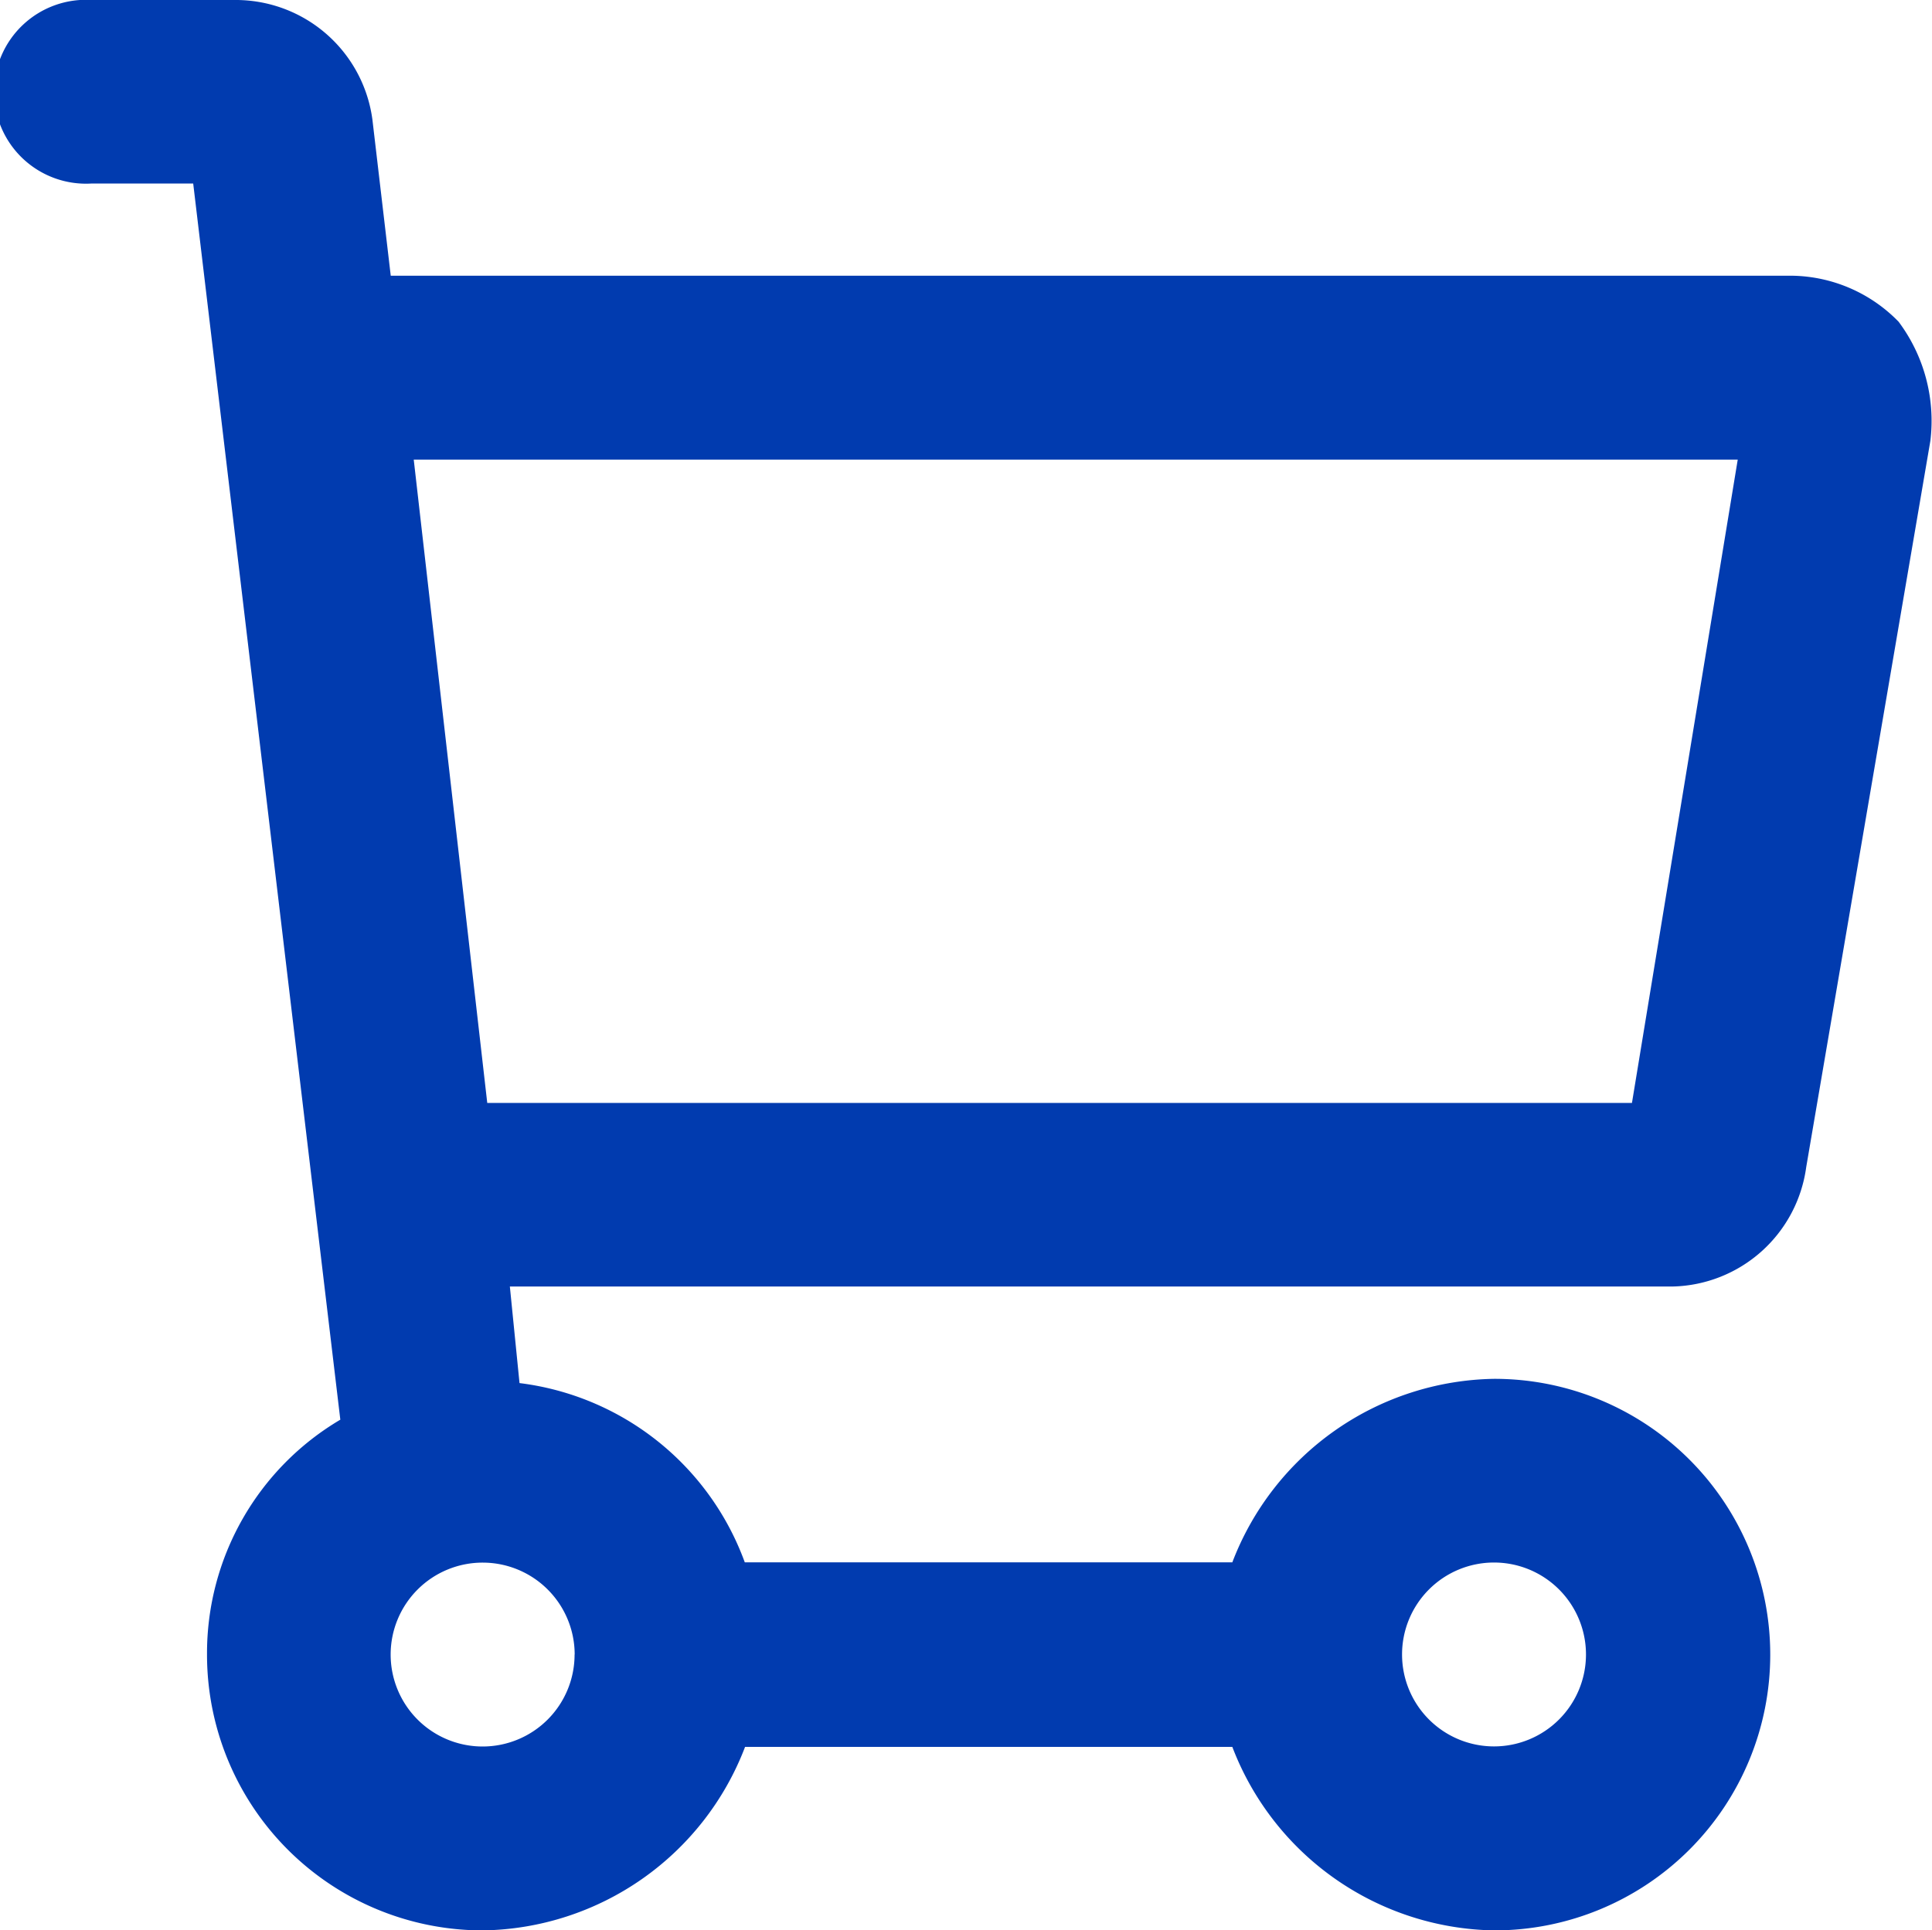 <svg xmlns="http://www.w3.org/2000/svg" width="20" height="19.988" viewBox="0 0 20 19.988">
  <g id="Layer_2" data-name="Layer 2" transform="translate(-1.563 -1.562)">
    <g id="icons_Q2" data-name="icons Q2" transform="translate(1.563 1.562)">
      <path id="패스_16" data-name="패스 16" d="M22.654,6.331a1.57,1.57,0,0,0-1.095-.476H7.045l-.19-1.618A1.428,1.428,0,0,0,5.427,3H3.952a.952.952,0,1,0,0,1.9H5l1.523,12.8a2.808,2.808,0,0,0-1.38,2.427A2.855,2.855,0,0,0,8,22.988a2.951,2.951,0,0,0,2.713-1.9h5.044a2.951,2.951,0,0,0,2.713,1.9,2.855,2.855,0,1,0,0-5.711,2.951,2.951,0,0,0-2.713,1.9H10.71a2.855,2.855,0,0,0-2.332-1.856l-.1-1h12.04a1.428,1.428,0,0,0,1.38-1.237l1.285-7.519A1.713,1.713,0,0,0,22.654,6.331Zm-3.236,13.8a.952.952,0,1,1-.952-.952A.952.952,0,0,1,19.418,20.132Zm-10.47,0A.952.952,0,1,1,8,19.18.952.952,0,0,1,8.949,20.132Zm10.946-5.711H8.044L7.283,7.759H20.989Z" transform="translate(-3 -3)" fill="#013baf"/>
    </g>
  </g>
</svg>

